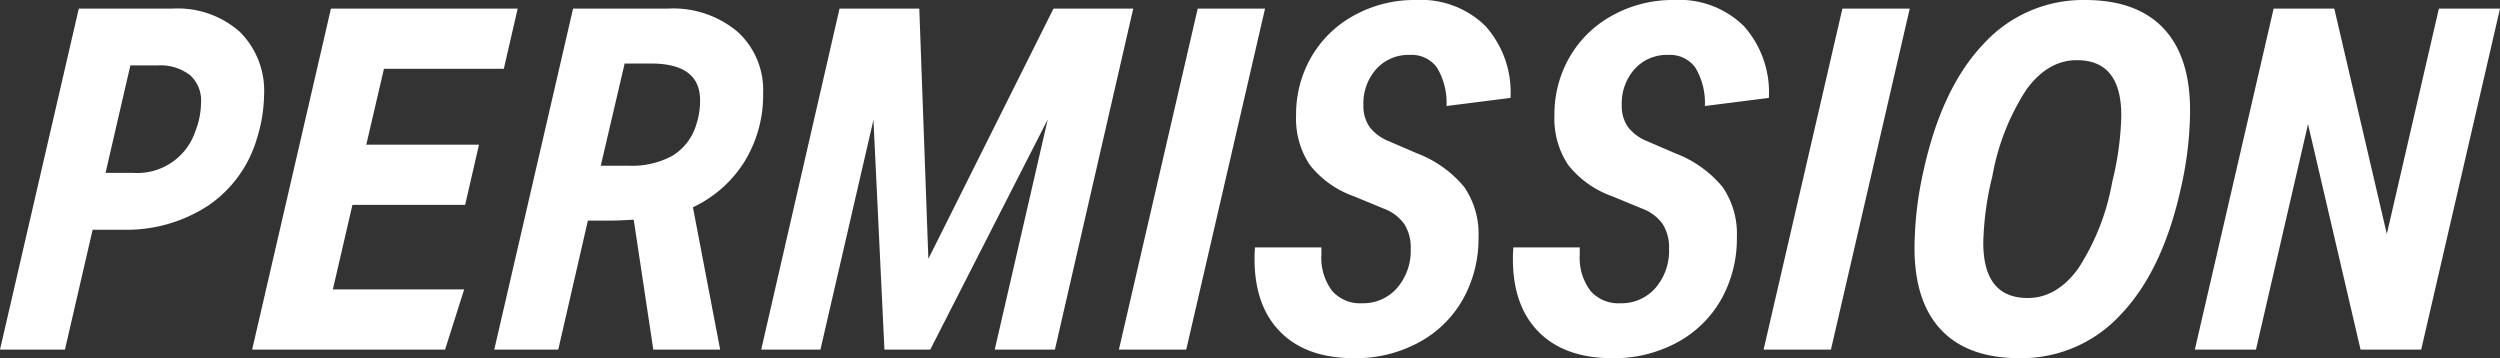 <svg xmlns="http://www.w3.org/2000/svg" width="261.75" height="37.5" viewBox="0 0 261.75 37.5">
  <rect x="0" y="0" width="261.75" height="37.5" fill="#333333" stroke="none"/>
  <path id="パス_4271" data-name="パス 4271" d="M8.6-35.7h9.8a9.816,9.816,0,0,1,7.05,2.425A8.707,8.707,0,0,1,28-26.65a15.969,15.969,0,0,1-.75,4.55,12.846,12.846,0,0,1-5.1,7.025,15.585,15.585,0,0,1-9,2.525h-3.1L7.15,0H.35Zm5.7,17.2a6.4,6.4,0,0,0,6.5-4.35,8.41,8.41,0,0,0,.6-3.05,3.536,3.536,0,0,0-1.175-2.85,5.067,5.067,0,0,0-3.375-1H14L11.4-18.5ZM35-35.7H54.55L53.1-29.4H40.55L38.7-21.45H50.5l-1.45,6.3H37.25L35.2-6.3H48.95l-2,6.3H26.75Zm25.35,0h9.9a10.5,10.5,0,0,1,7.325,2.425A8.254,8.254,0,0,1,80.25-26.85a13.307,13.307,0,0,1-1.925,7.125A12.743,12.743,0,0,1,72.9-14.9L75.75,0h-7L66.7-13.6q-1.7.1-2.7.1H61.9L58.8,0H52.1Zm5.8,16.45a8.9,8.9,0,0,0,4.575-1.025A5.724,5.724,0,0,0,73.2-23.4a8.2,8.2,0,0,0,.45-2.7q0-3.85-5.15-3.85H65.75l-2.5,10.7ZM88.25-35.7H96.6l.95,26.2,13.1-26.2H119L110.8,0h-6.3l5.55-24.1L97.75,0h-4.8L91.8-24.05,86.25,0h-6.2Zm37.5,0h7.05L124.55,0H117.5ZM142.1.9q-4.95,0-7.675-2.725T131.7-9.5q0-.6.05-1.2h6.95v.75a5.759,5.759,0,0,0,1.1,3.775,3.863,3.863,0,0,0,3.15,1.325,4.7,4.7,0,0,0,3.675-1.6,5.934,5.934,0,0,0,1.425-4.1,4.562,4.562,0,0,0-.675-2.6,4.579,4.579,0,0,0-2.125-1.6l-3.15-1.3a10.2,10.2,0,0,1-4.625-3.3,8.762,8.762,0,0,1-1.425-5.2,11.959,11.959,0,0,1,1.575-6.05,11.53,11.53,0,0,1,4.475-4.375,13.066,13.066,0,0,1,6.5-1.625,9.627,9.627,0,0,1,7.275,2.725A10.4,10.4,0,0,1,158.5-26.35l-6.7.85a7.164,7.164,0,0,0-1-4.025,3.277,3.277,0,0,0-2.85-1.325,4.526,4.526,0,0,0-3.5,1.475A5.374,5.374,0,0,0,143.1-25.6a3.832,3.832,0,0,0,.65,2.3,4.763,4.763,0,0,0,2.05,1.5l2.9,1.25a11.912,11.912,0,0,1,4.95,3.525,8.641,8.641,0,0,1,1.5,5.275,12.986,12.986,0,0,1-1.6,6.425,11.618,11.618,0,0,1-4.6,4.55A13.811,13.811,0,0,1,142.1.9Zm27.05,0q-4.95,0-7.675-2.725T158.75-9.5q0-.6.05-1.2h6.95v.75a5.759,5.759,0,0,0,1.1,3.775A3.863,3.863,0,0,0,170-4.85a4.7,4.7,0,0,0,3.675-1.6,5.934,5.934,0,0,0,1.425-4.1,4.562,4.562,0,0,0-.675-2.6,4.579,4.579,0,0,0-2.125-1.6l-3.15-1.3a10.2,10.2,0,0,1-4.625-3.3,8.762,8.762,0,0,1-1.425-5.2,11.959,11.959,0,0,1,1.575-6.05,11.53,11.53,0,0,1,4.475-4.375,13.066,13.066,0,0,1,6.5-1.625,9.627,9.627,0,0,1,7.275,2.725,10.4,10.4,0,0,1,2.625,7.525l-6.7.85a7.164,7.164,0,0,0-1-4.025A3.277,3.277,0,0,0,175-30.85a4.526,4.526,0,0,0-3.5,1.475,5.374,5.374,0,0,0-1.35,3.775,3.832,3.832,0,0,0,.65,2.3,4.763,4.763,0,0,0,2.05,1.5l2.9,1.25a11.912,11.912,0,0,1,4.95,3.525,8.641,8.641,0,0,1,1.5,5.275,12.986,12.986,0,0,1-1.6,6.425A11.618,11.618,0,0,1,176-.775,13.811,13.811,0,0,1,169.15.9Zm24.1-36.6h7.05L192.05,0H185ZM211.8.9q-5.4,0-8.2-2.95t-2.8-8.6a37.154,37.154,0,0,1,.95-8.1q1.9-8.65,6.275-13.25a14.117,14.117,0,0,1,10.625-4.6q5.4,0,8.2,2.95t2.8,8.6a37.154,37.154,0,0,1-.95,8.1Q226.8-8.3,222.425-3.7A14.117,14.117,0,0,1,211.8.9Zm.85-6.3q3.05,0,5.3-3.1a24.447,24.447,0,0,0,3.55-9.05,31.666,31.666,0,0,0,.95-6.95q0-5.8-4.65-5.8-3.05,0-5.3,3.1a24.447,24.447,0,0,0-3.55,9.05A31.666,31.666,0,0,0,208-11.2Q208-5.4,212.65-5.4ZM238.4-35.7h6.35l5.5,23.6,5.45-23.6h6.4L253.85,0H247.5L242-23.6,236.55,0h-6.4Z" transform="translate(-0.35 36.6)" fill="#fff"/>
</svg>
